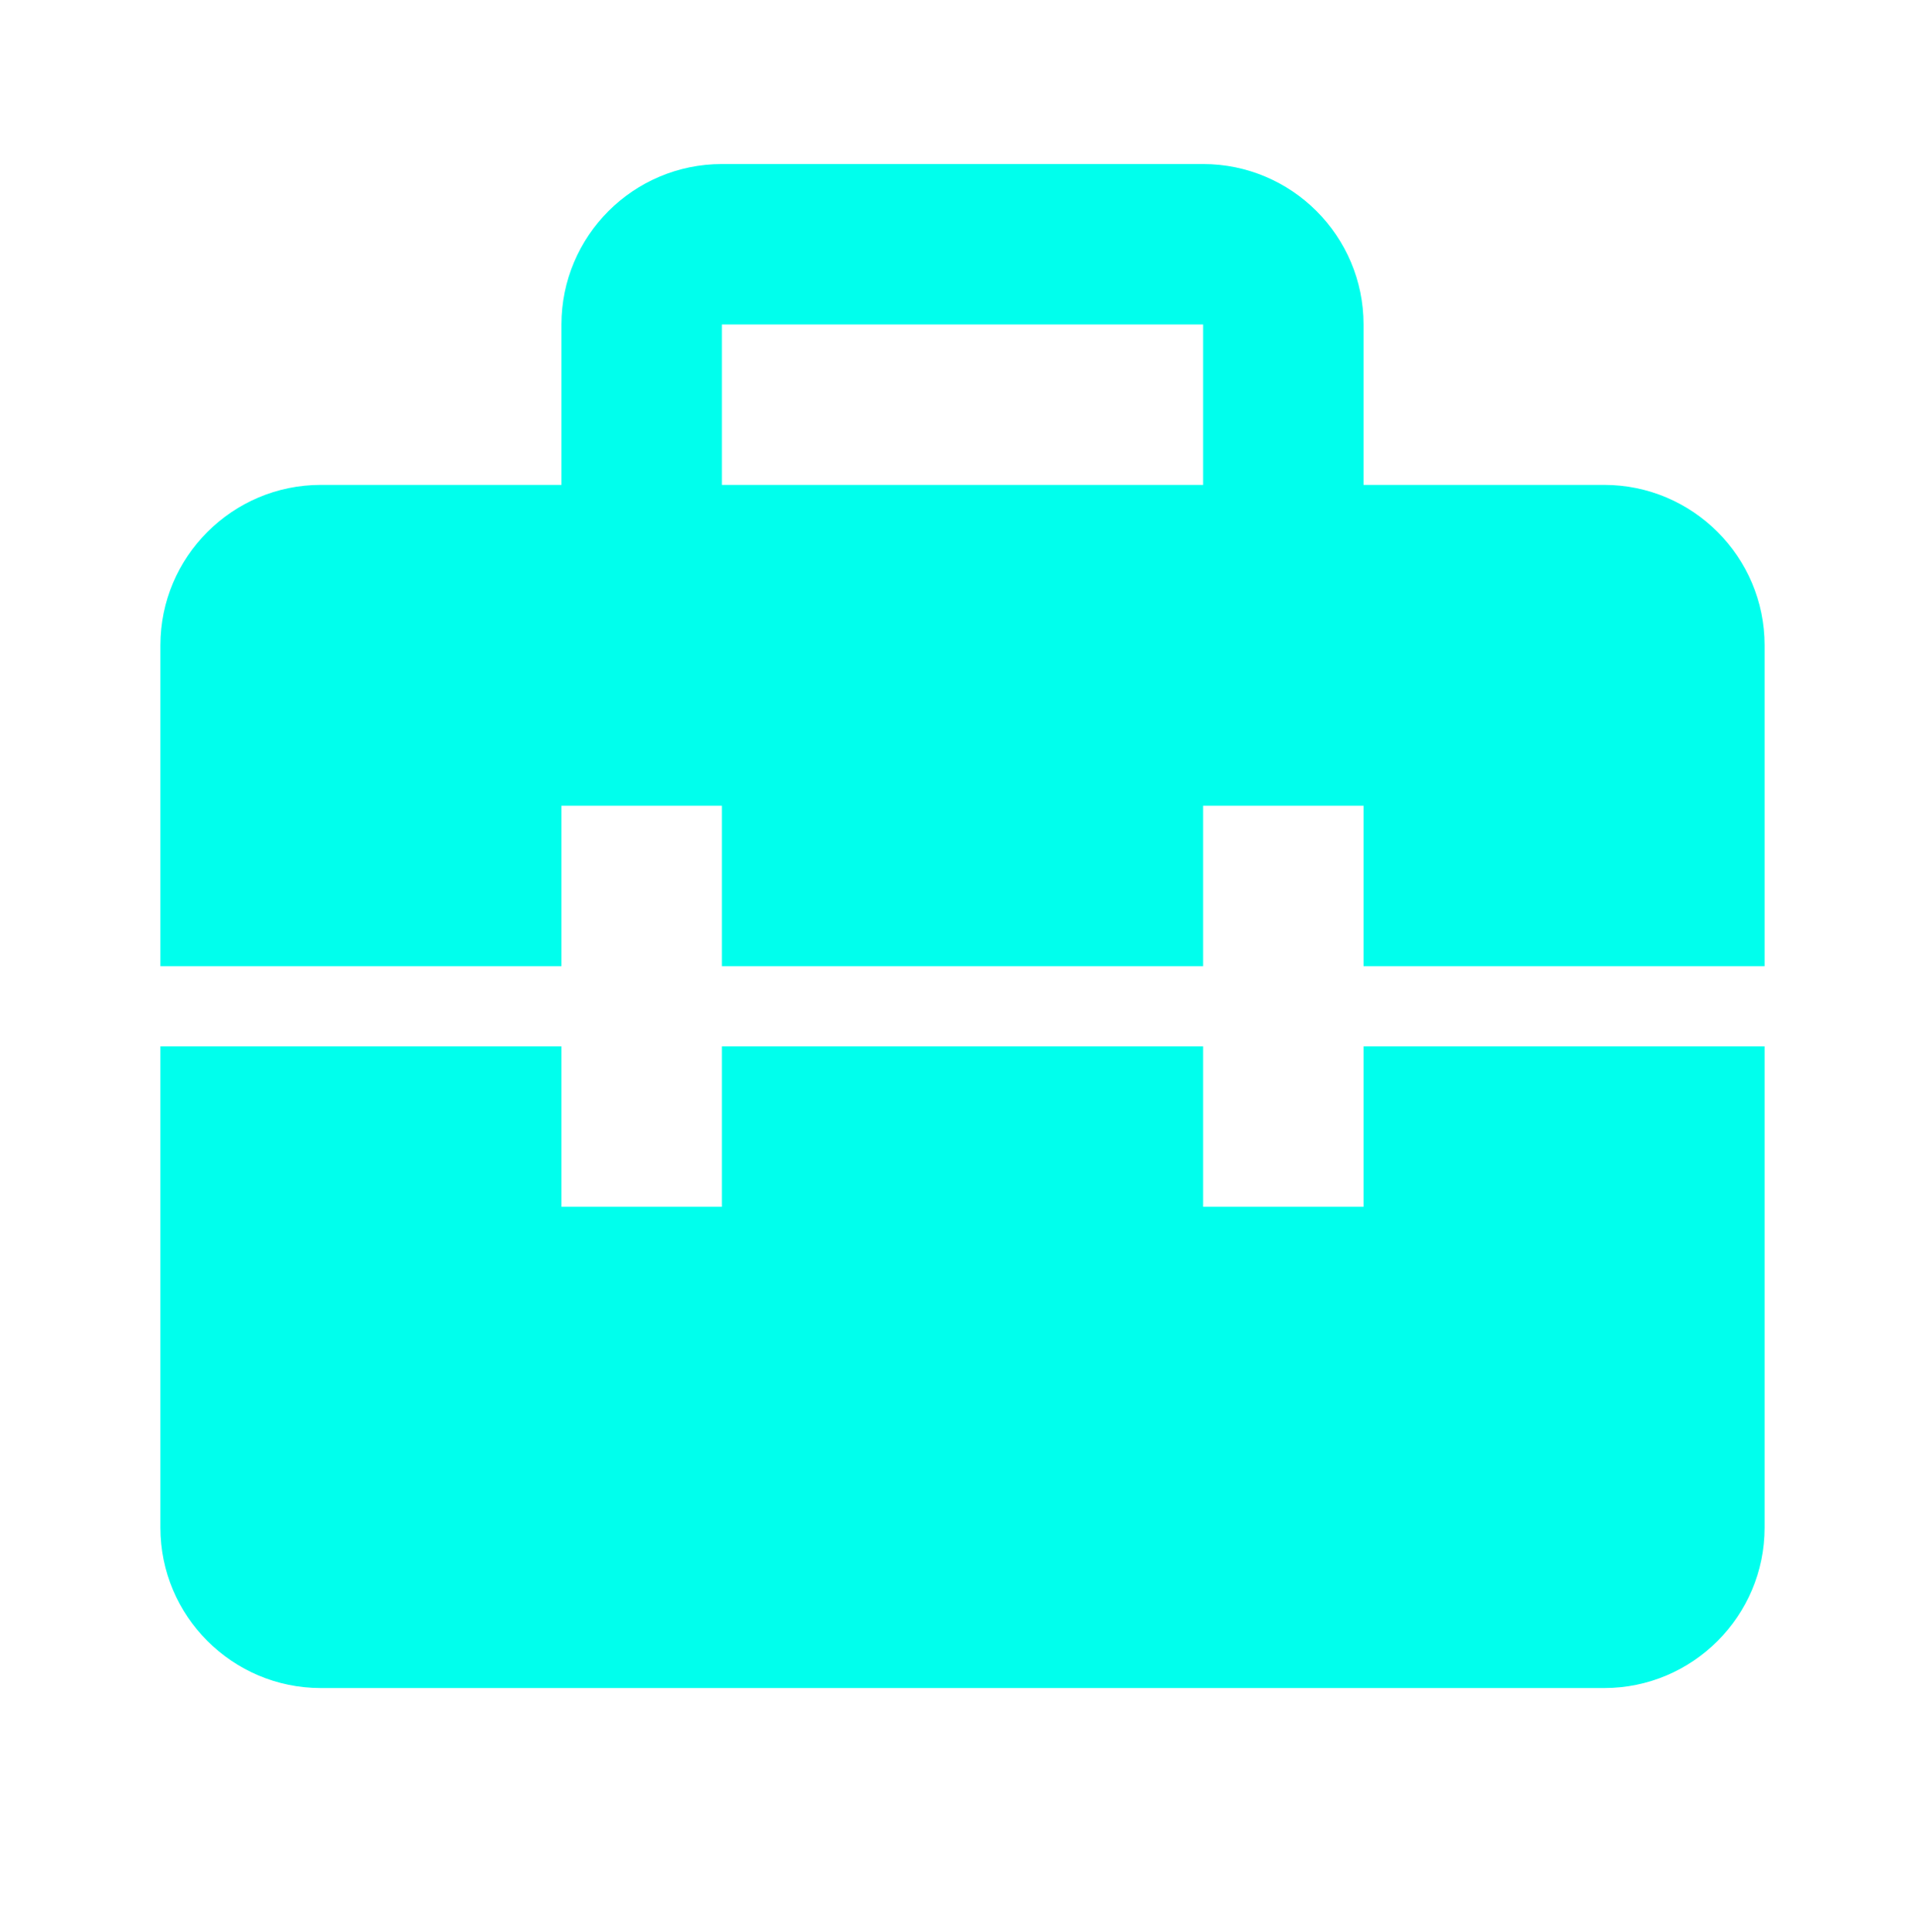  <svg  
      xmlns="http://www.w3.org/2000/svg"  
      xmlns:xlink="http://www.w3.org/1999/xlink" 
      aria-hidden="true" 
      role="img"
      viewBox="0 0 24 24"
      height="32"
      width="31.88"
      fill="#00ffed"
    >
      <path d="M20 6h-3V4c0-1.103-.897-2-2-2H9c-1.103 0-2 .897-2 2v2H4c-1.103 0-2 .897-2 2v4h5v-2h2v2h6v-2h2v2h5V8c0-1.103-.897-2-2-2zM9 4h6v2H9V4zm8 11h-2v-2H9v2H7v-2H2v6c0 1.103.897 2 2 2h16c1.103 0 2-.897 2-2v-6h-5v2z" />
    </svg>